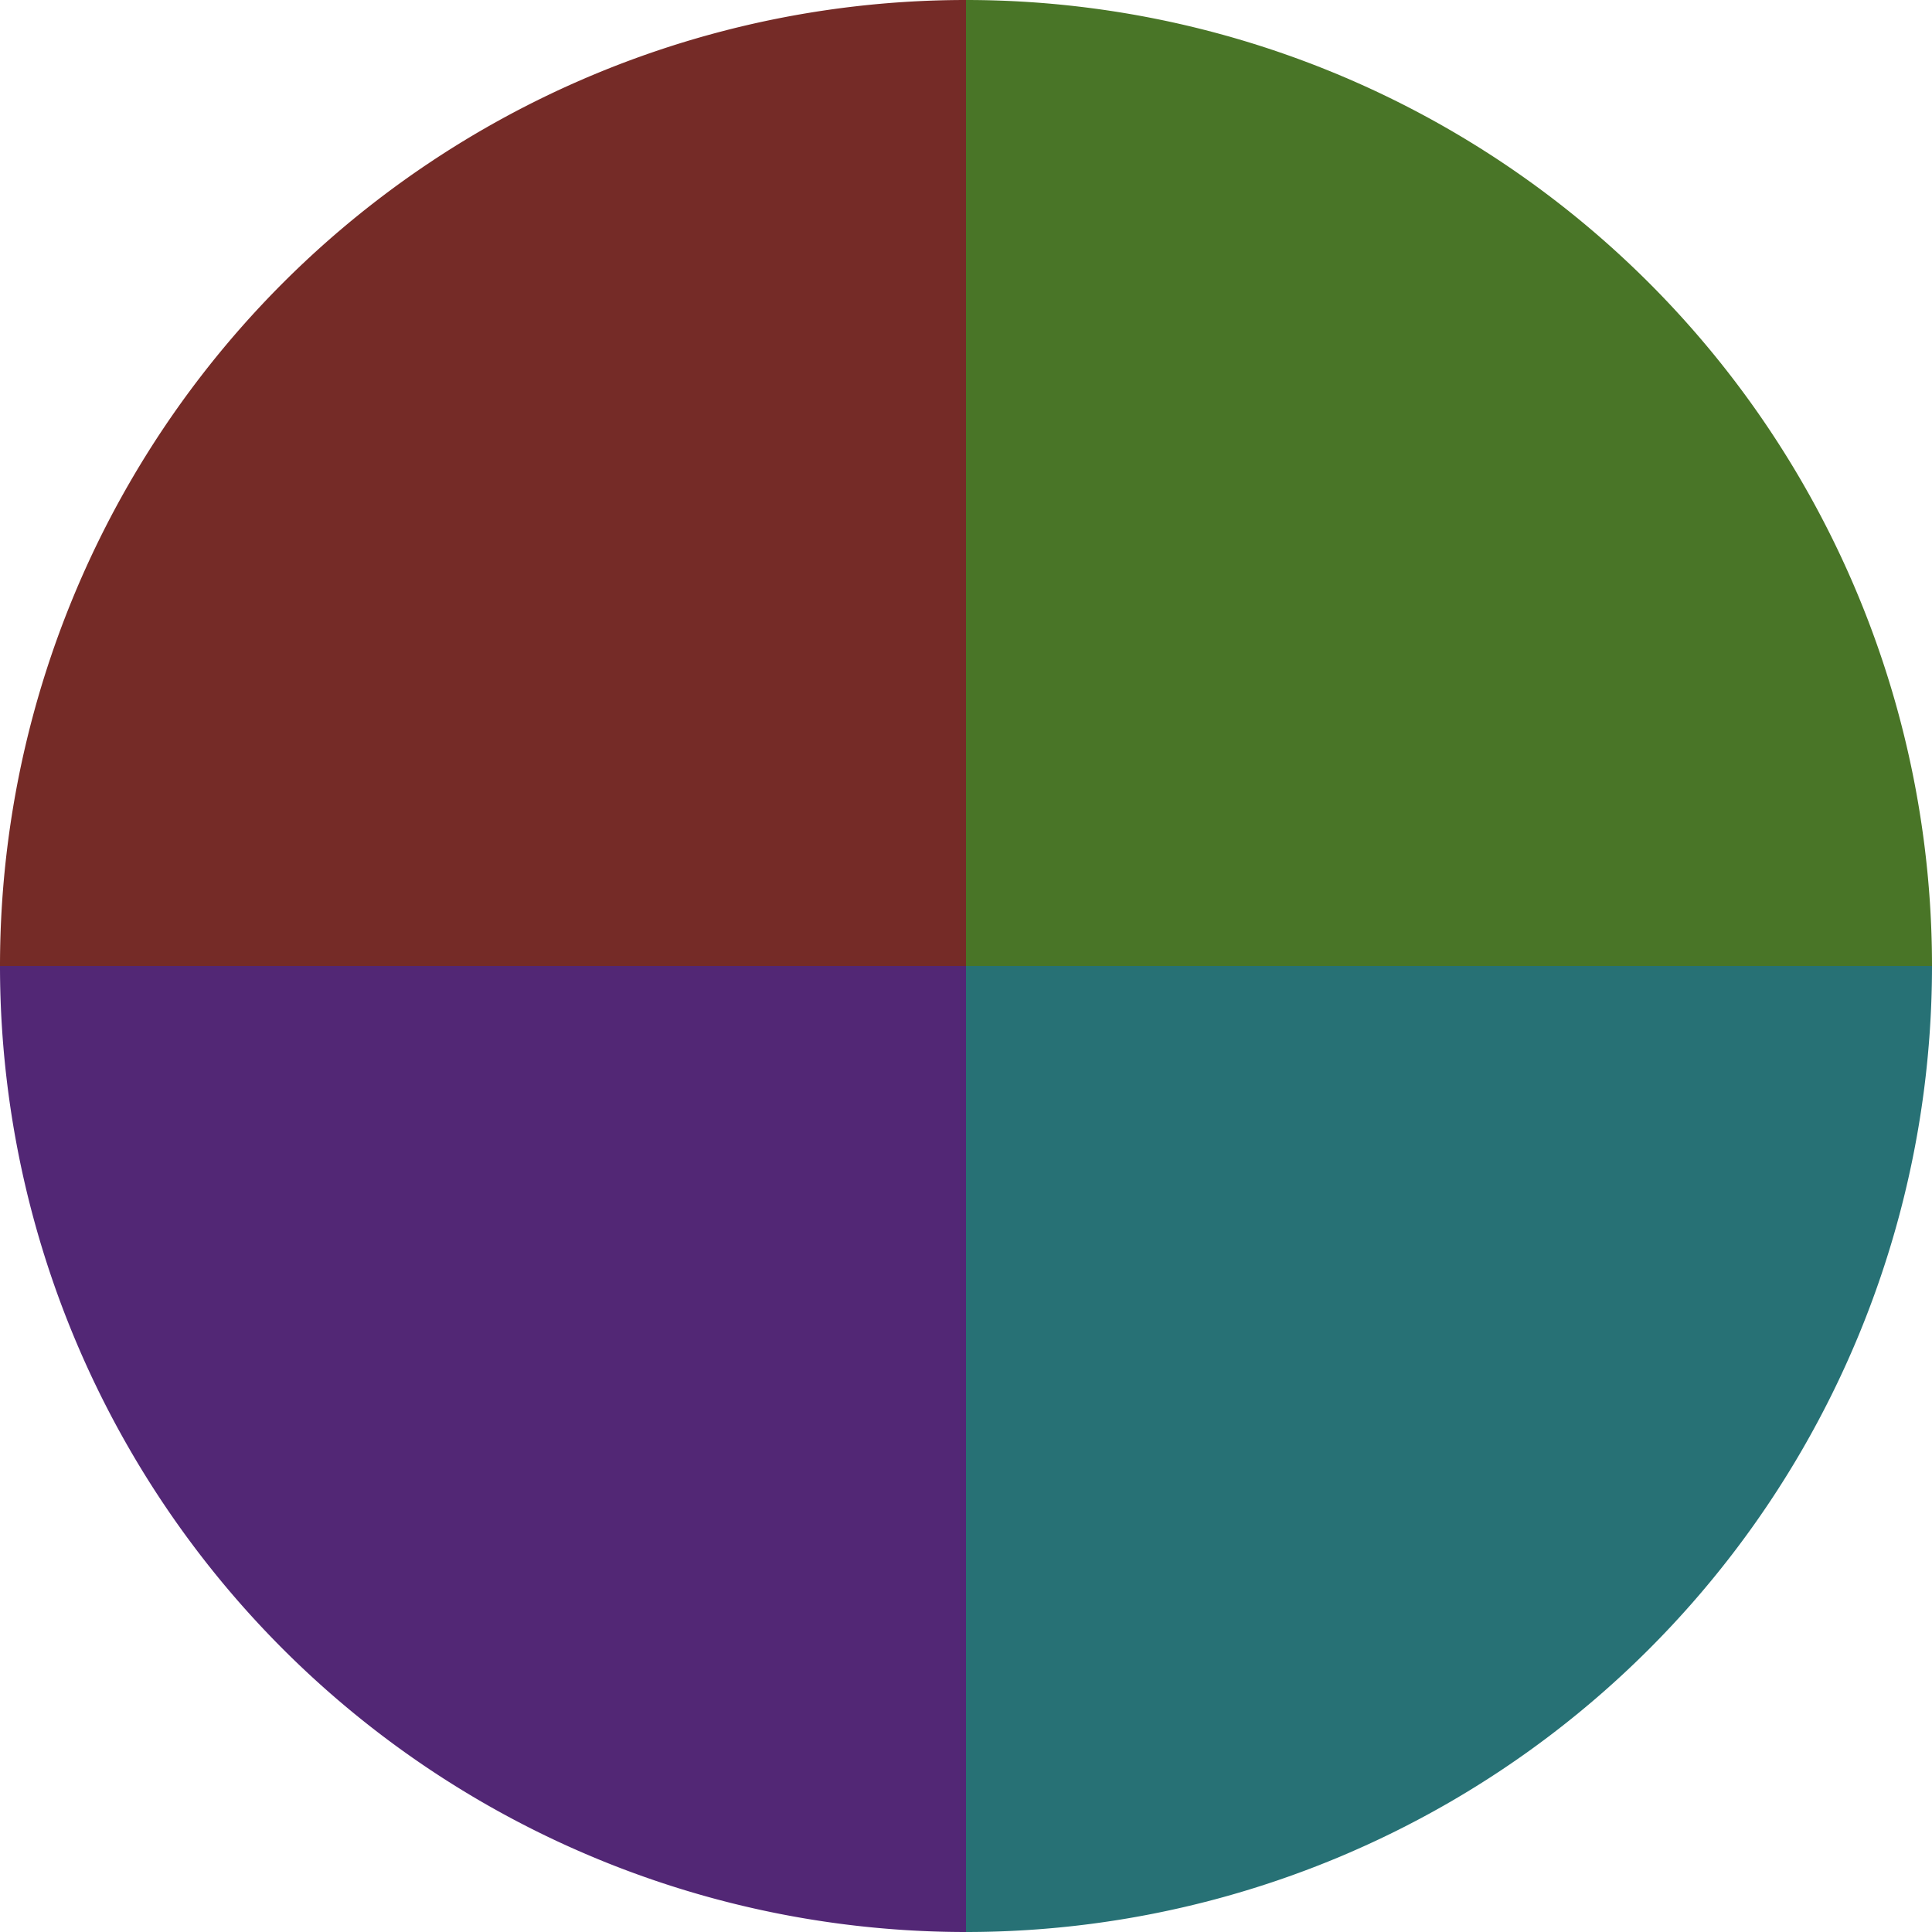 <?xml version="1.0" standalone="no"?>
<svg width="500" height="500" viewBox="-1 -1 2 2" xmlns="http://www.w3.org/2000/svg">
        <path d="M 0 -1 
             A 1,1 0 0,1 1 0             L 0,0
             z" fill="#497527" />
            <path d="M 1 0 
             A 1,1 0 0,1 0 1             L 0,0
             z" fill="#277175" />
            <path d="M 0 1 
             A 1,1 0 0,1 -1 0             L 0,0
             z" fill="#522775" />
            <path d="M -1 0 
             A 1,1 0 0,1 -0 -1             L 0,0
             z" fill="#752b27" />
    </svg>
